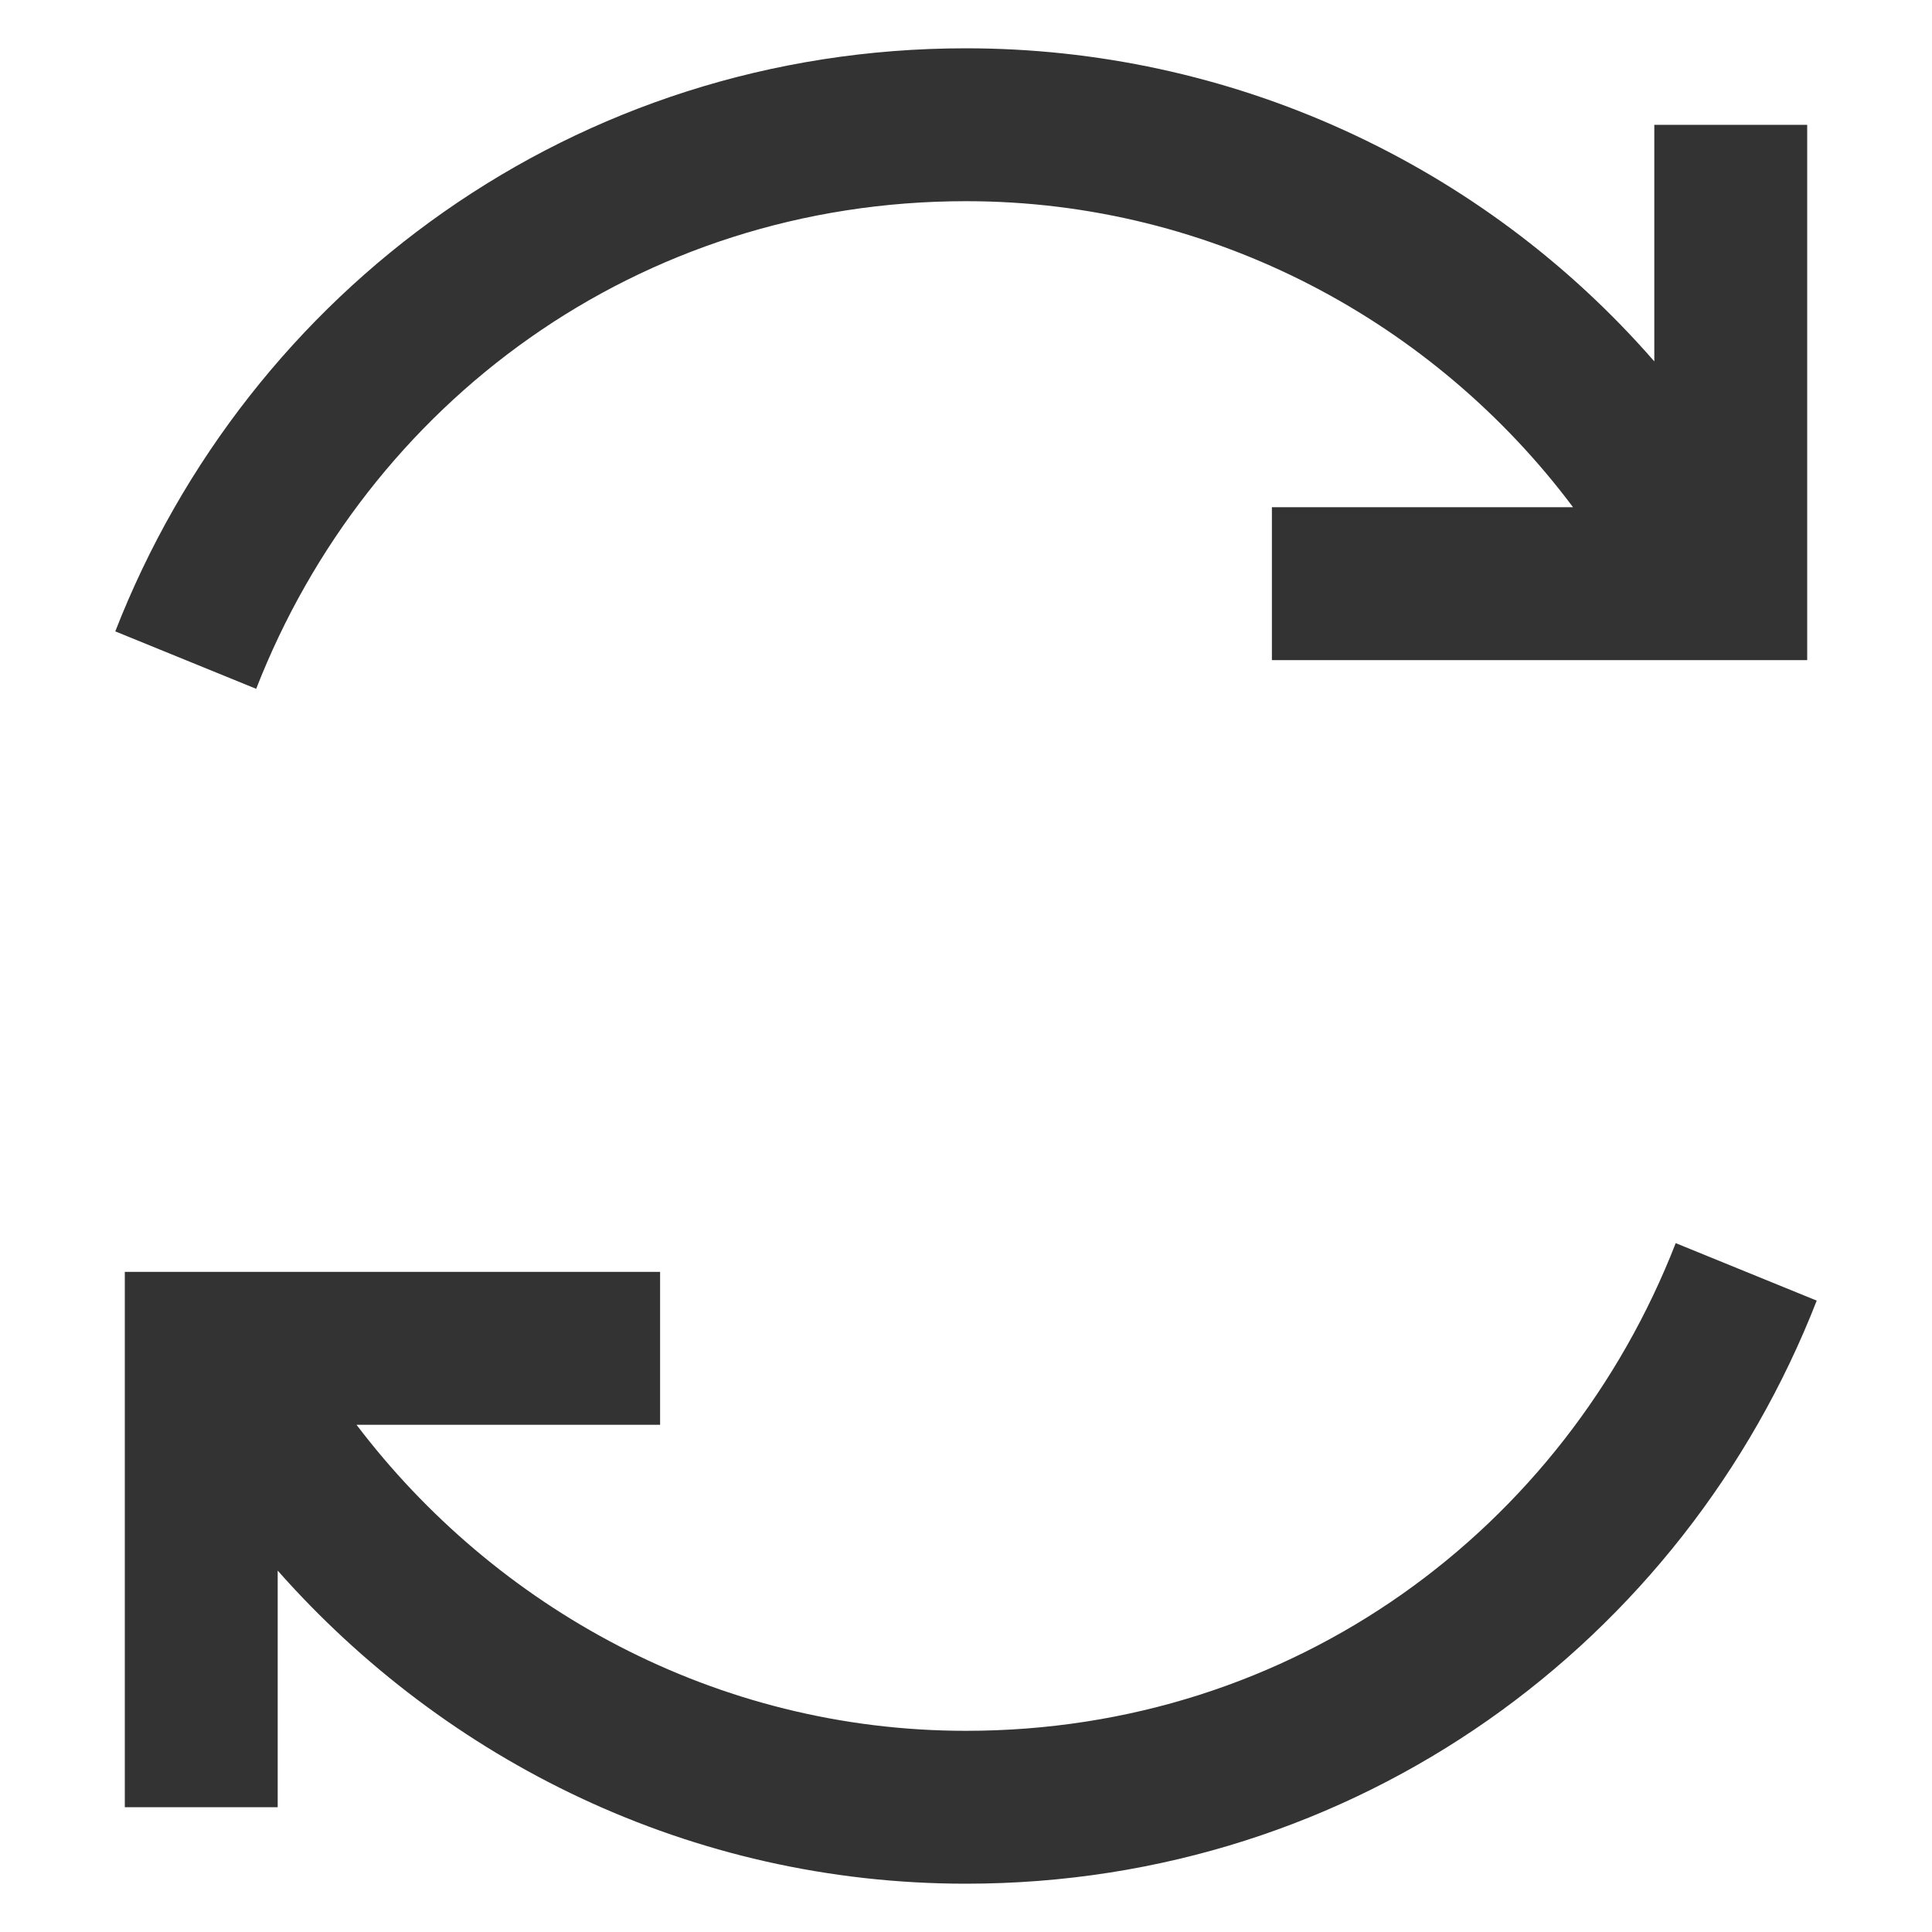 <svg width="15" height="15" viewBox="0 0 15 15" fill="none" xmlns="http://www.w3.org/2000/svg">
<path d="M7.5 0.375C4.466 0.375 1.929 2.251 0.895 4.902L1.989 5.348C2.854 3.13 4.953 1.562 7.5 1.562C9.424 1.562 11.142 2.507 12.213 3.938H9.875V5.125H14.031V0.969H12.844V2.806C12.179 2.042 11.357 1.43 10.436 1.011C9.514 0.591 8.513 0.375 7.5 0.375ZM13.01 9.652C12.146 11.87 10.047 13.438 7.5 13.438C5.555 13.438 3.844 12.48 2.768 11.062H5.125V9.875H0.969V14.031H2.156V12.194C3.457 13.667 5.36 14.625 7.5 14.625C10.534 14.625 13.071 12.749 14.105 10.098L13.011 9.652H13.01Z" fill="#333333"/>
</svg>
